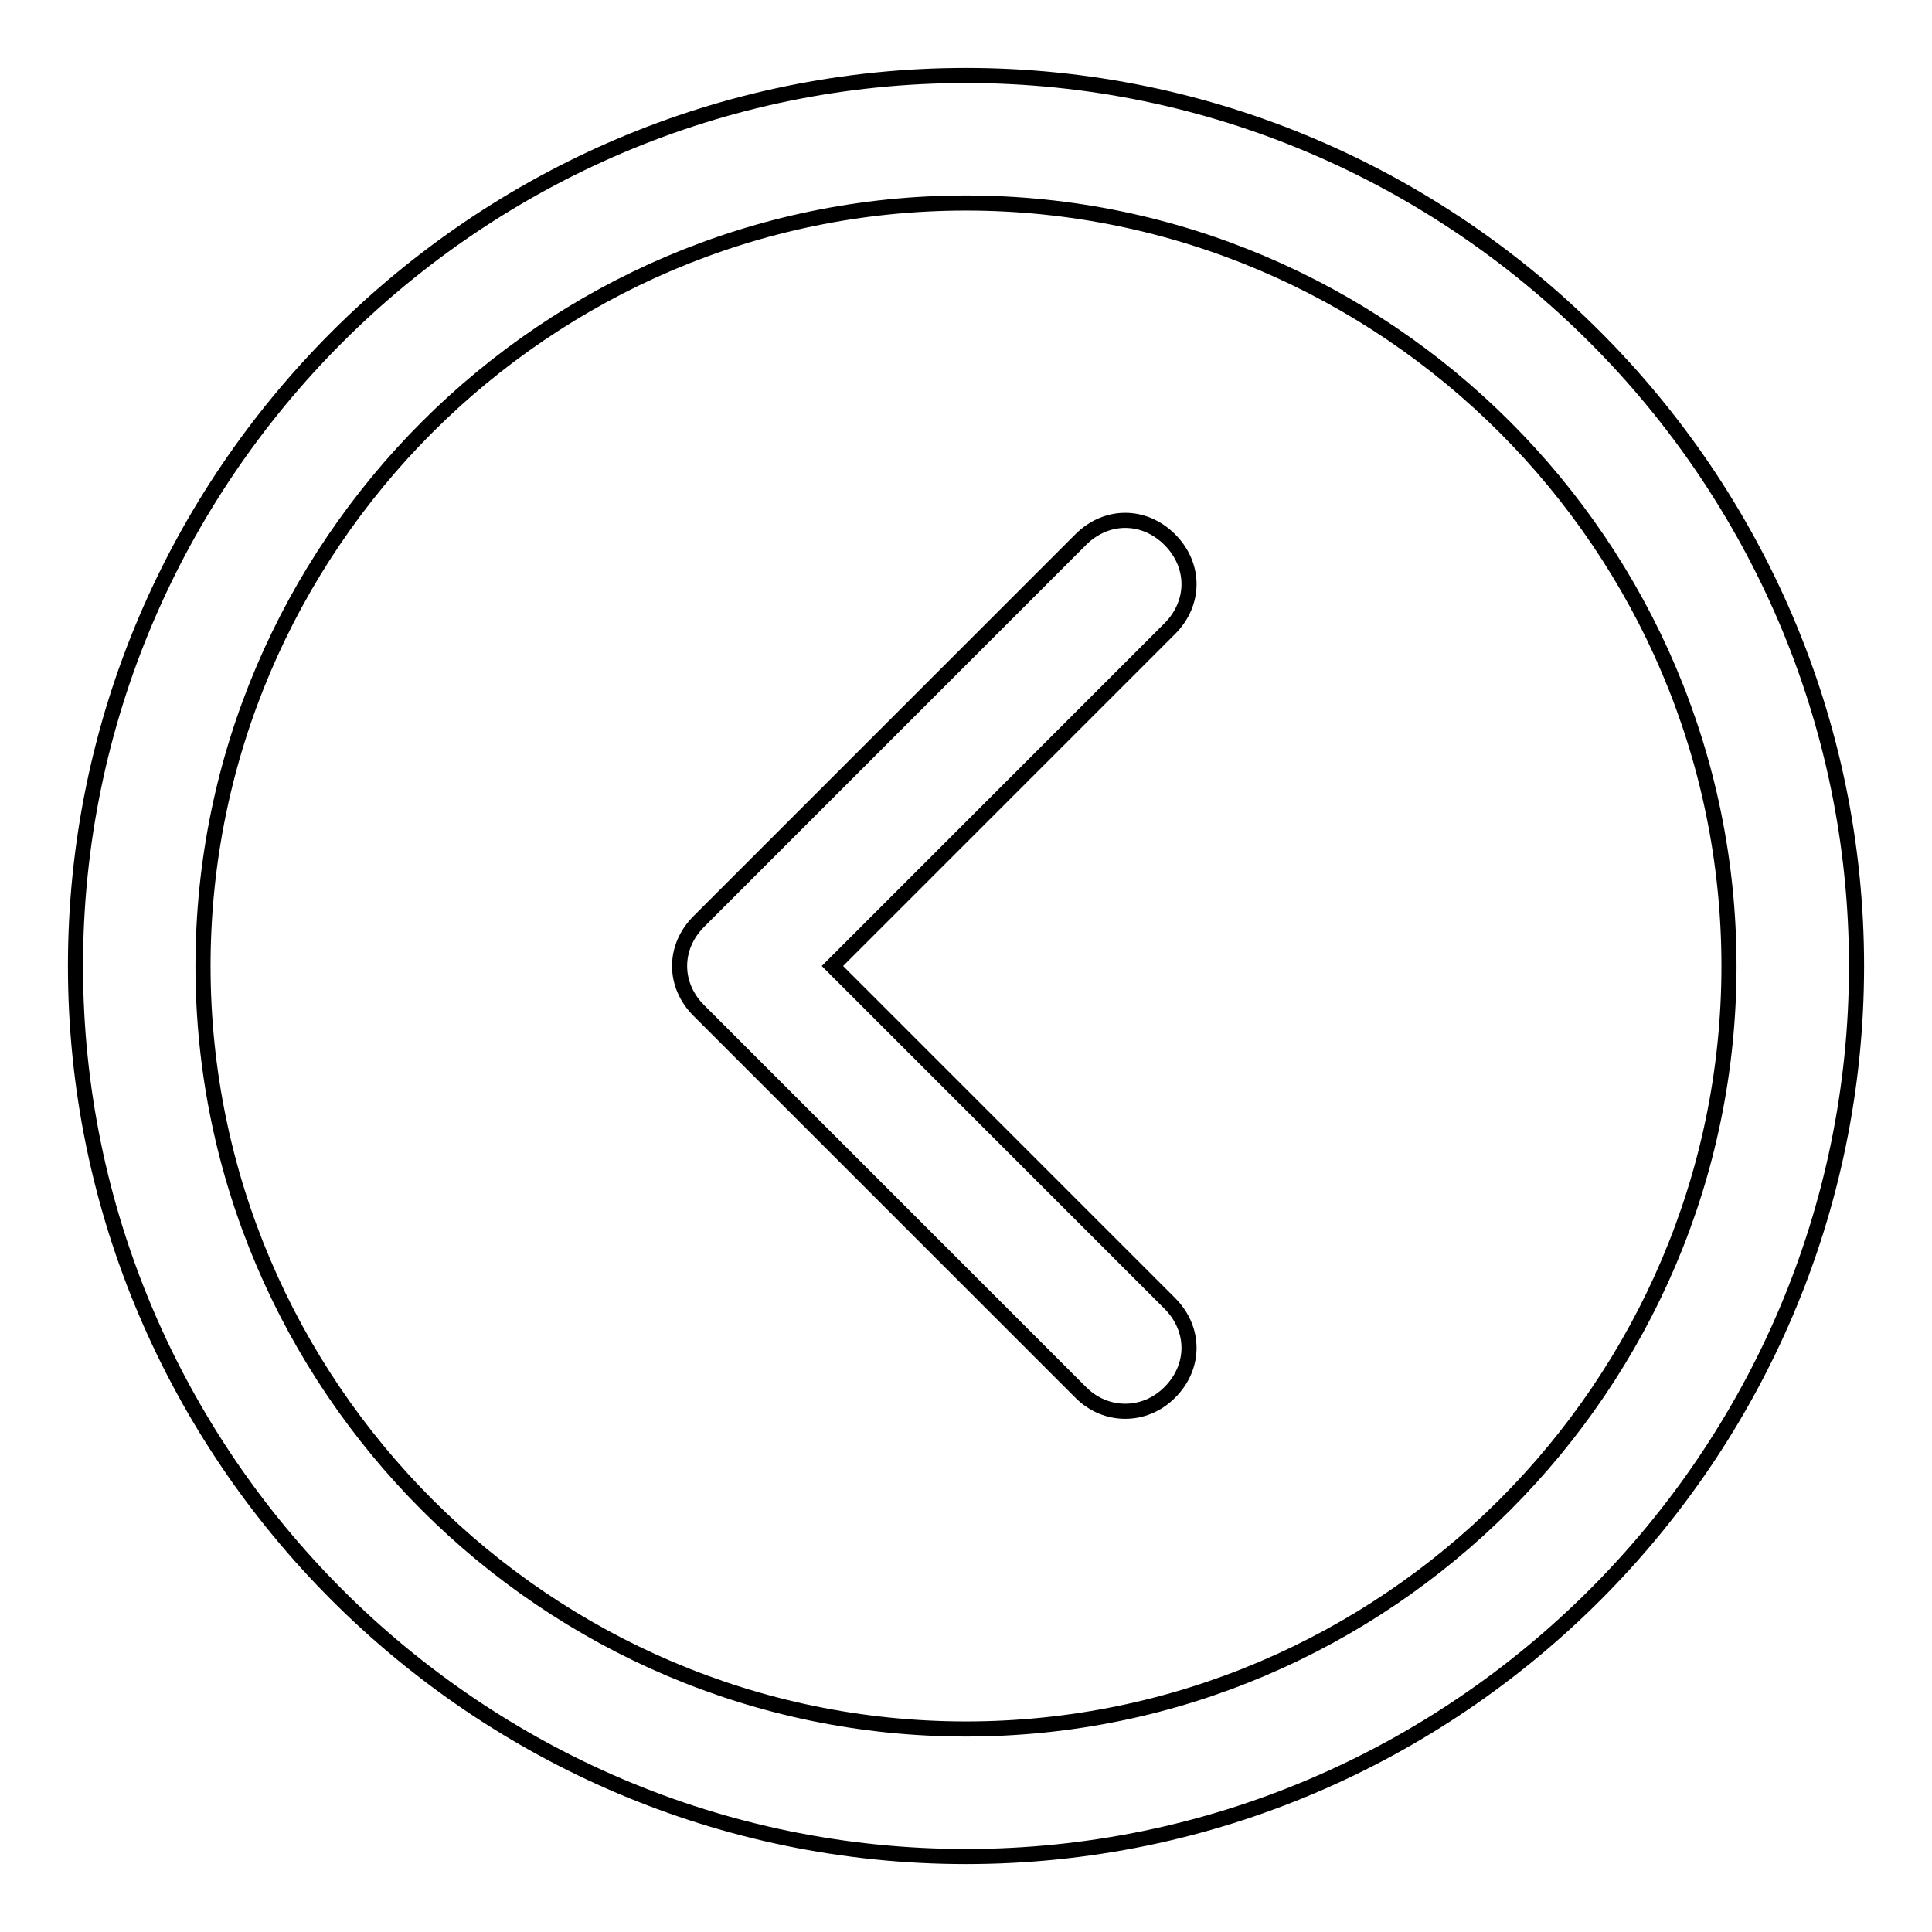 <?xml version="1.0" encoding="utf-8"?>
<!-- Svg Vector Icons : http://www.onlinewebfonts.com/icon -->
<!DOCTYPE svg PUBLIC "-//W3C//DTD SVG 1.1//EN" "http://www.w3.org/Graphics/SVG/1.1/DTD/svg11.dtd">
<svg version="1.1" xmlns="http://www.w3.org/2000/svg" xmlns:xlink="http://www.w3.org/1999/xlink" x="0px" y="0px" viewBox="0 0 256 256" enable-background="new 0 0 256 256" xml:space="preserve">
<g> <path stroke-width="2" fill-opacity="0" stroke="#000000"  d="M149.1,187c-2.1,0-4.2-0.8-5.9-2.5l-50.6-50.6c-3.4-3.4-3.4-8.4,0-11.8l50.6-50.6c3.4-3.4,8.4-3.4,11.8,0 c3.4,3.4,3.4,8.4,0,11.8L110.3,128l44.7,44.7c3.4,3.4,3.4,8.4,0,11.8C153.3,186.2,151.2,187,149.1,187z M128,246 c-64.9,0-118-53.1-118-118C10,63.1,63.1,10,128,10c64.9,0,118,53.1,118,118C246,192.9,192.9,246,128,246z M128,26.9 C72.4,26.9,26.9,72.4,26.9,128c0,55.6,45.5,101.1,101.1,101.1c55.6,0,101.1-45.5,101.1-101.1C229.1,72.4,183.6,26.9,128,26.9z"/></g>
</svg>